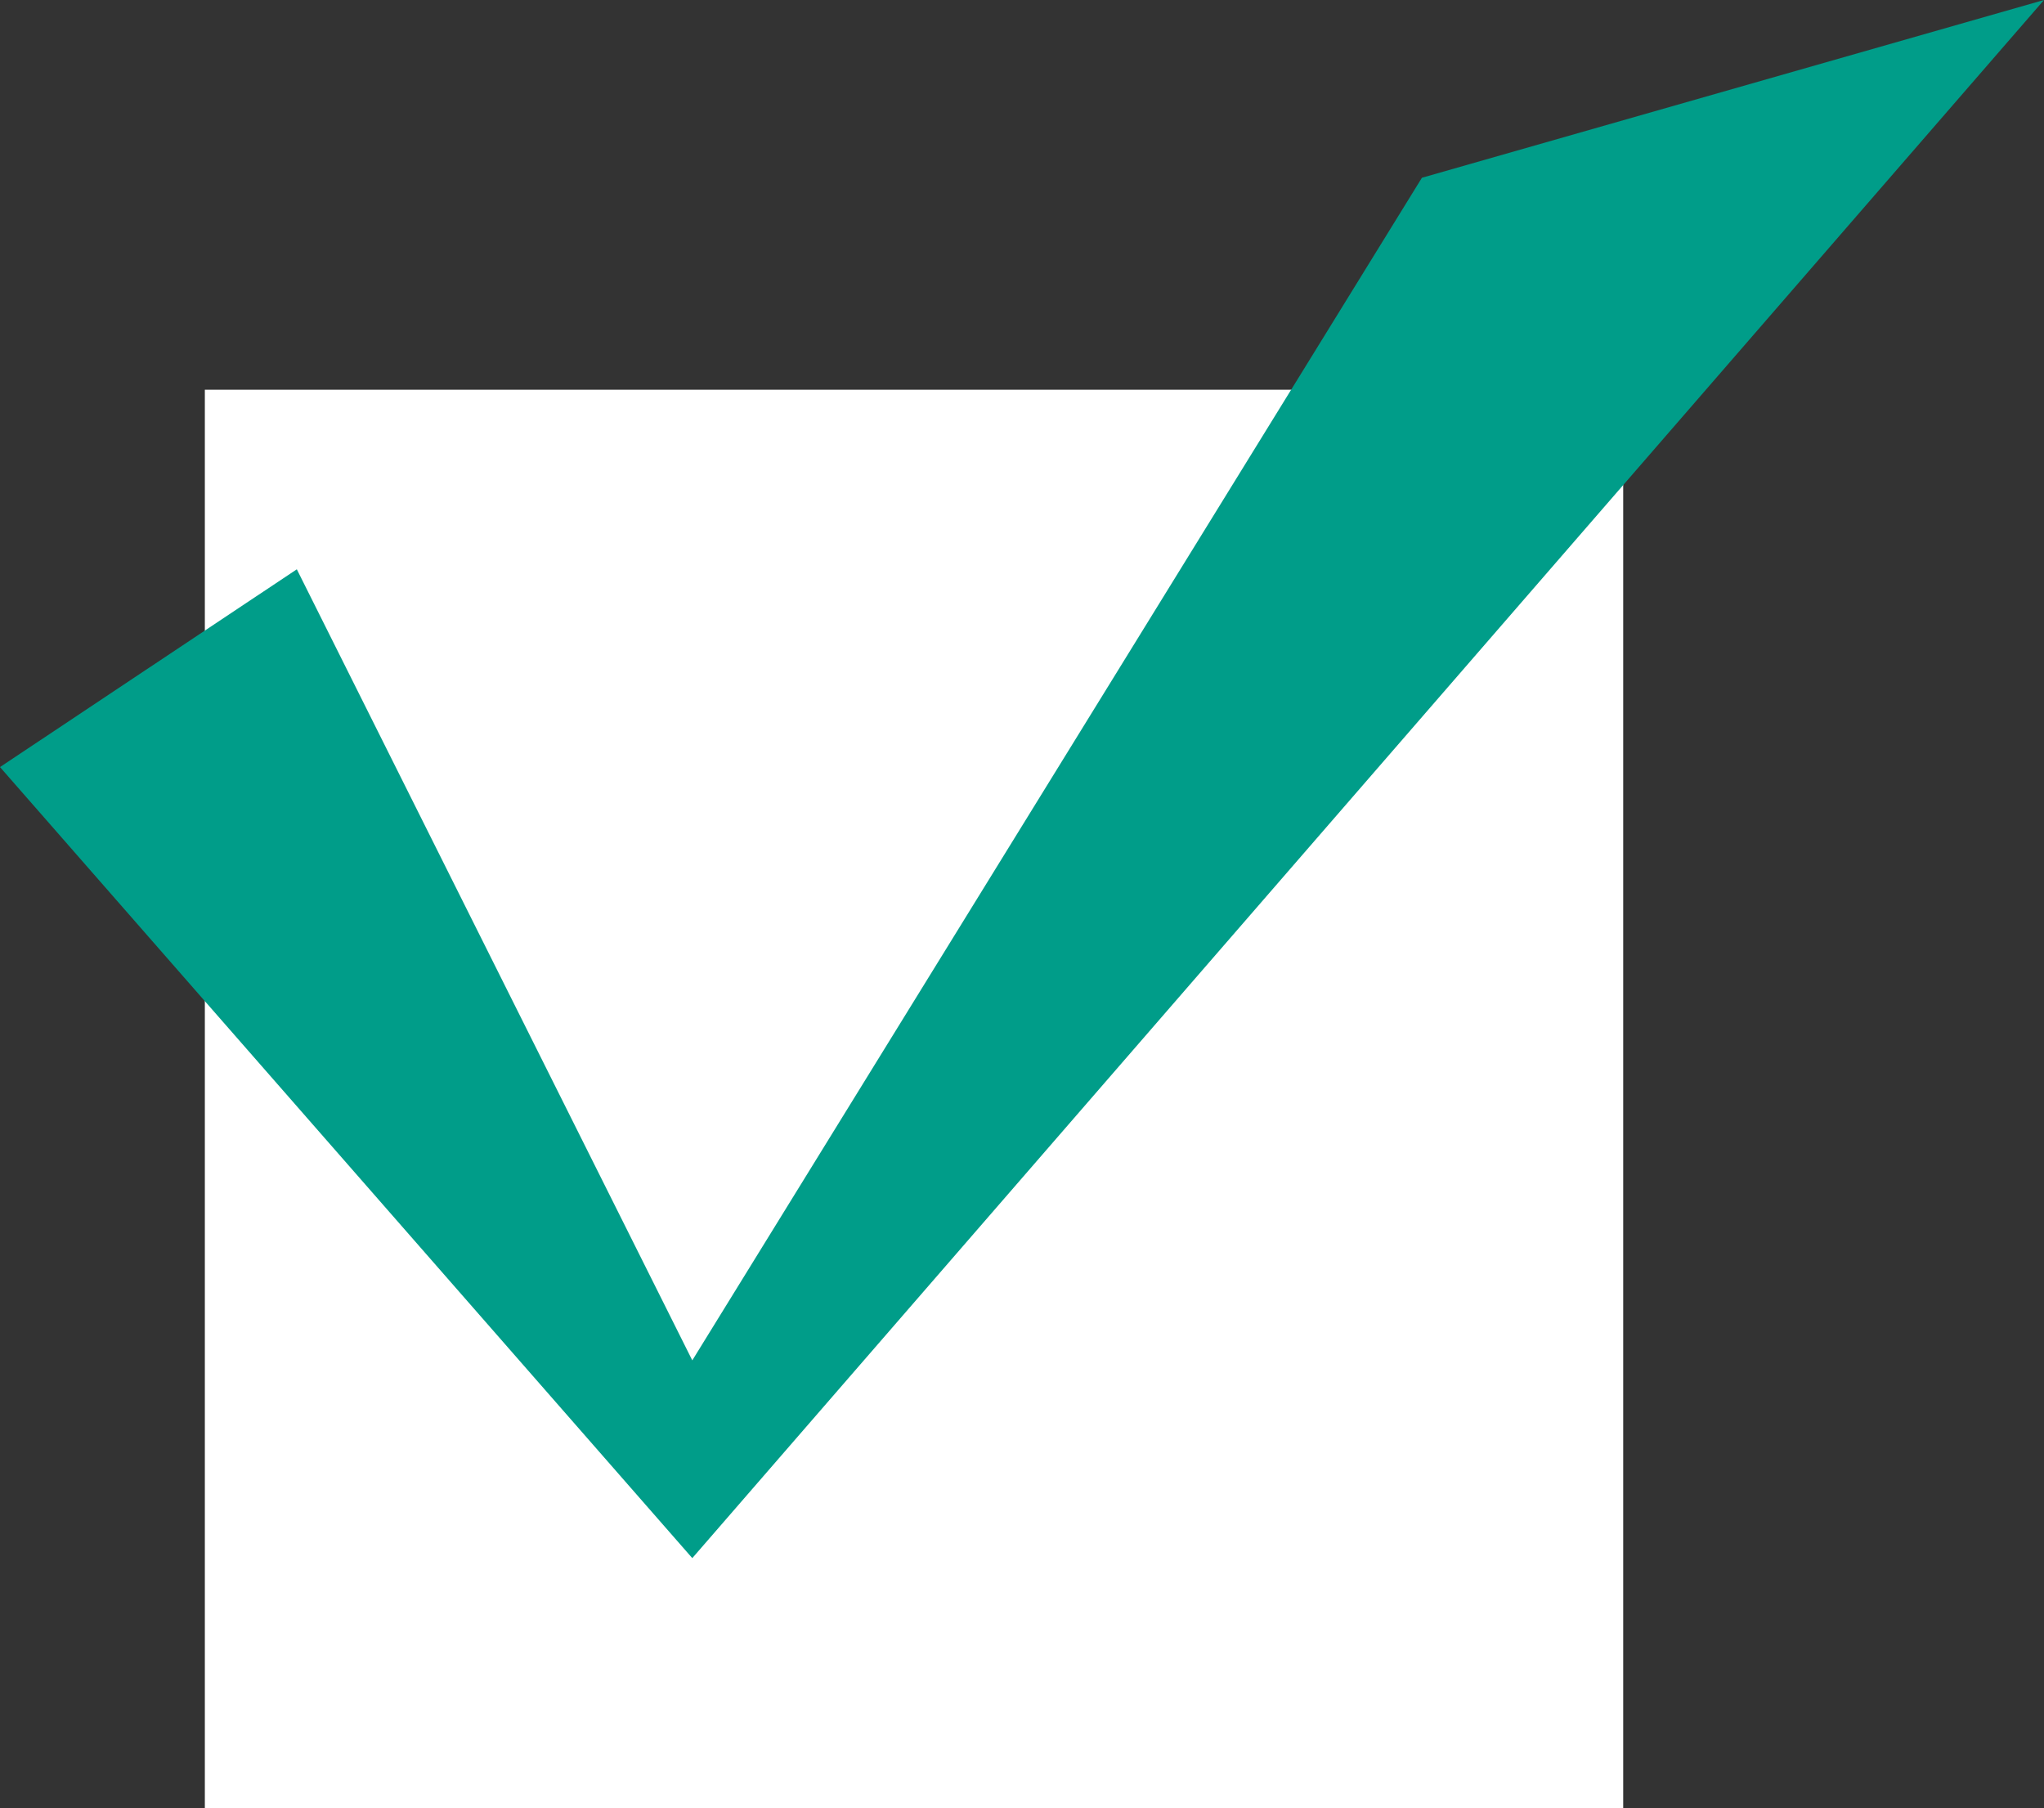 <svg xmlns="http://www.w3.org/2000/svg" width="46" height="40.69"><rect width="100%" height="100%" fill="#333333" stroke="none"/><path fill="#fff" d="M4.61 8.77h31.92v31.92H4.61z"/><path fill="#009d89" d="M0 17.26l15.58 17.8L46 0 32 4 15.58 30.61l-8.9-17.8L0 17.26z"/></svg>